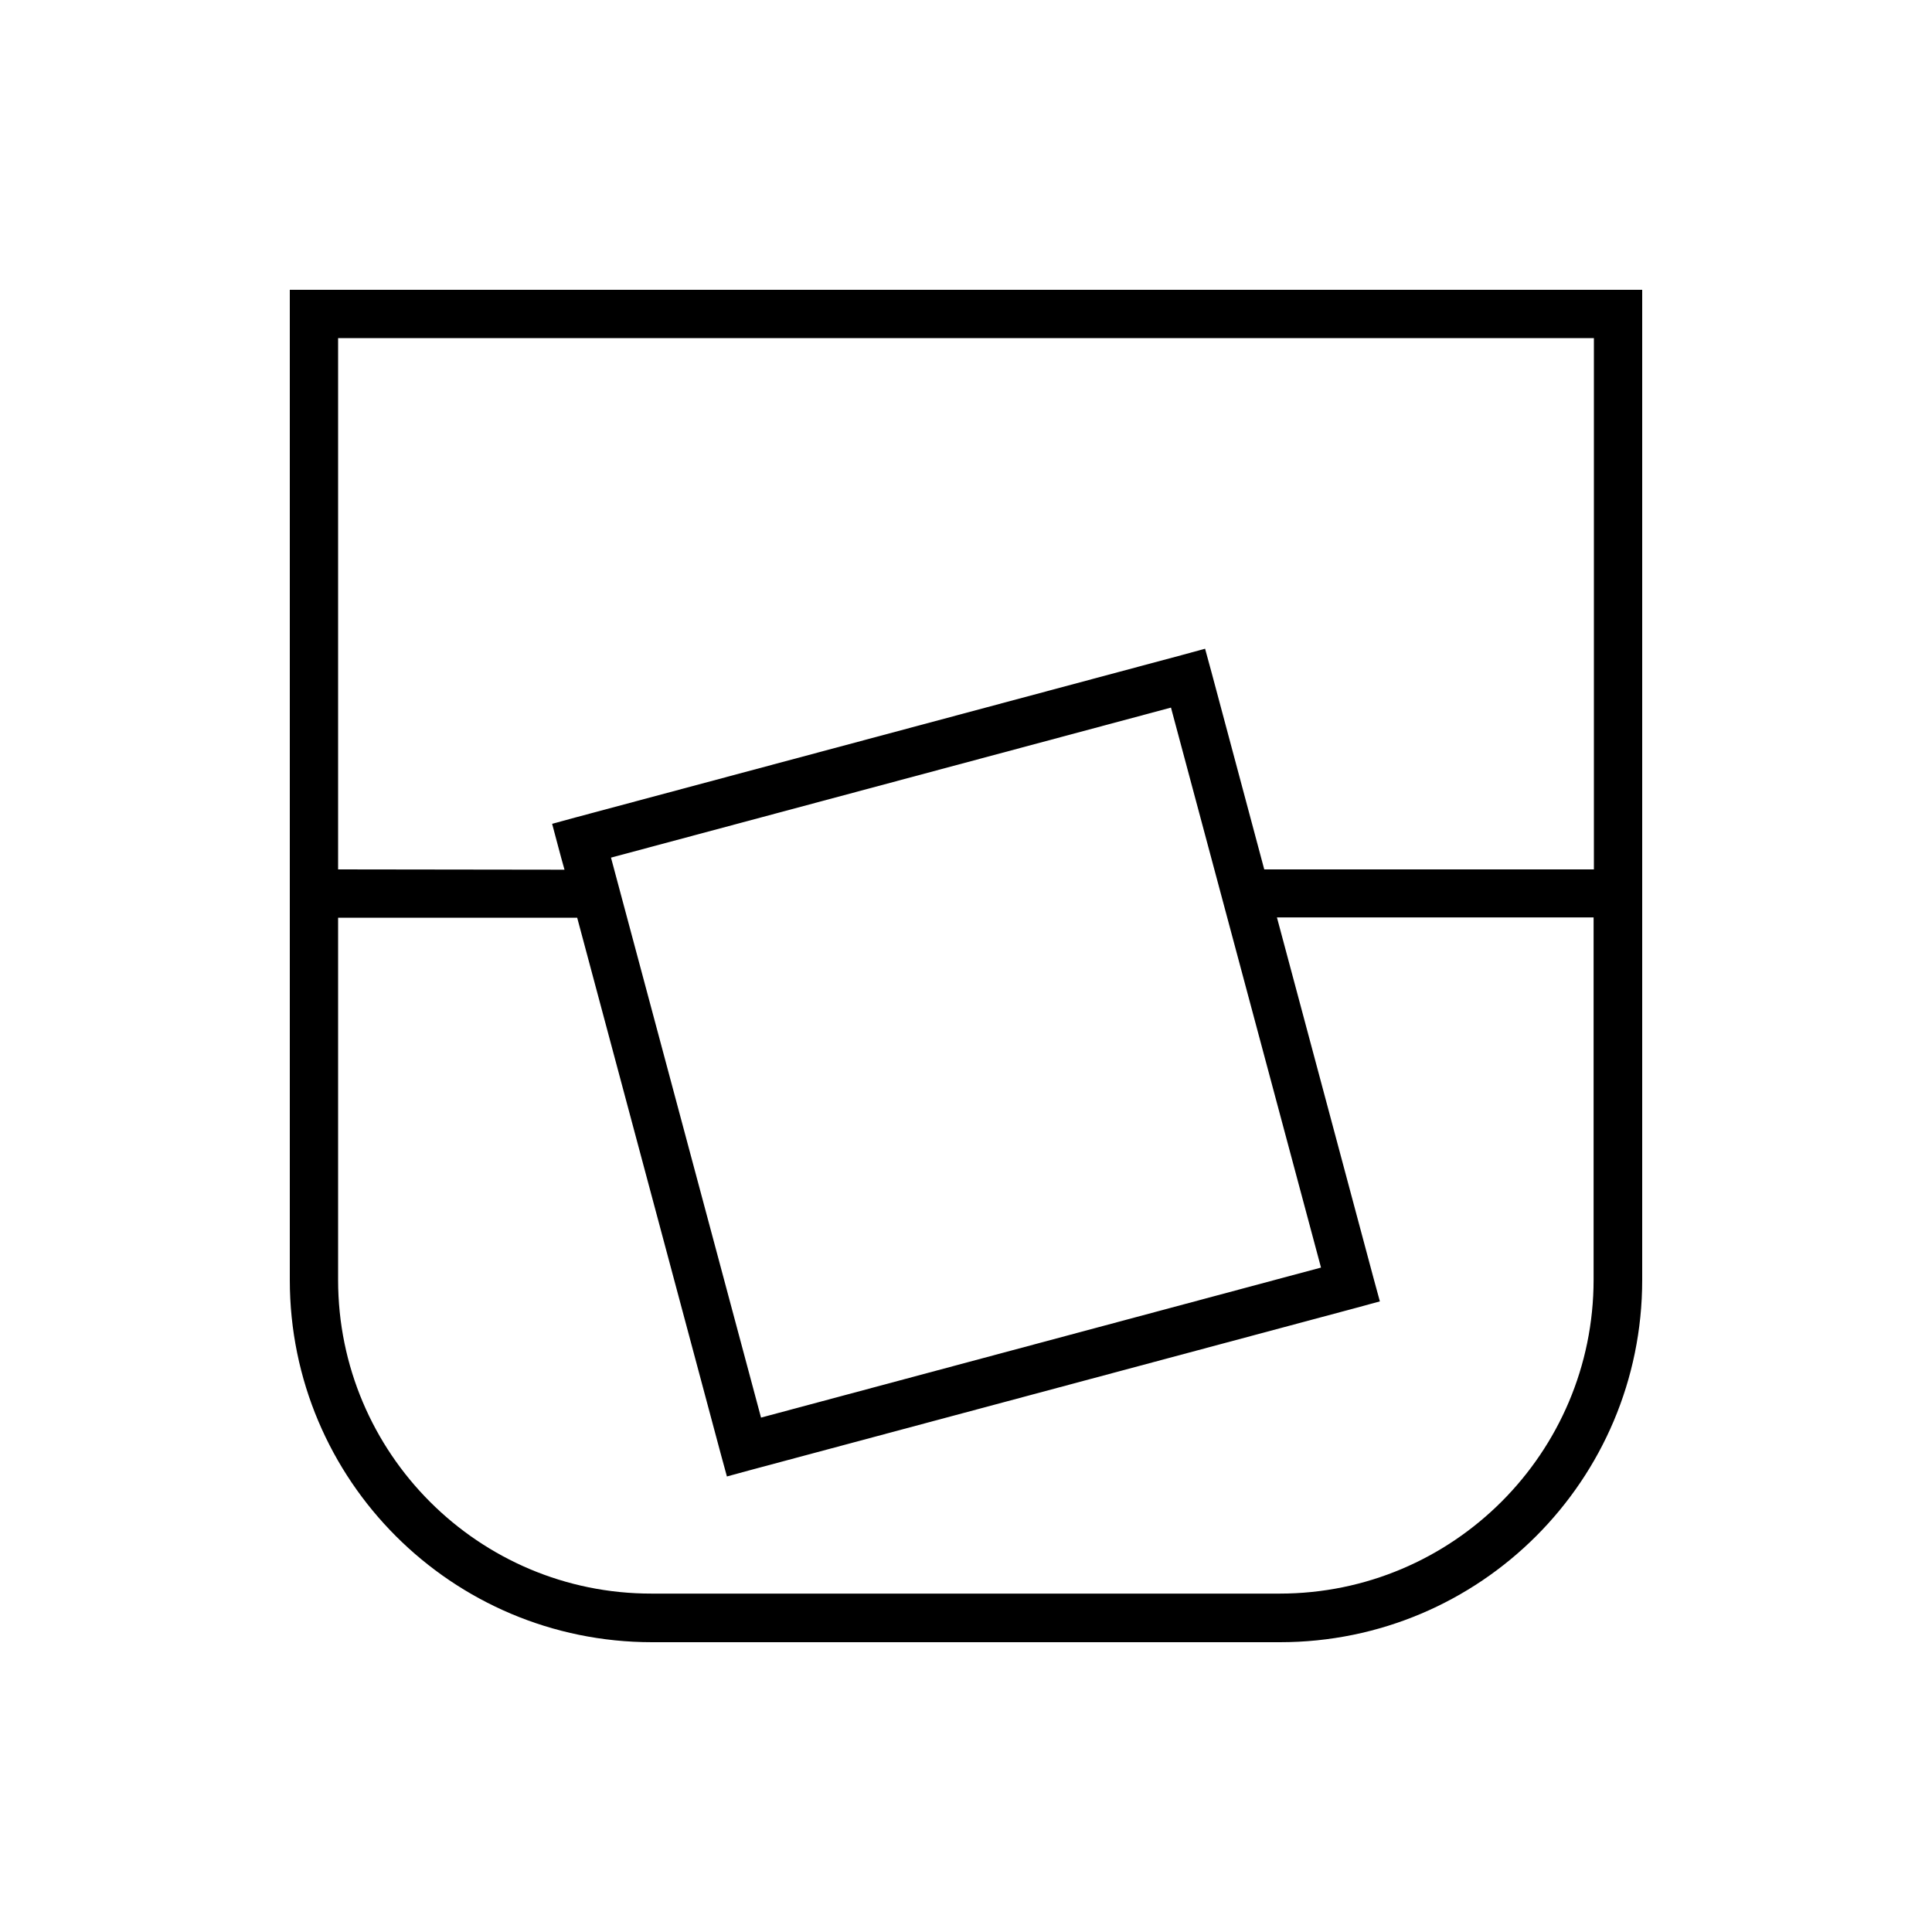 <svg xmlns="http://www.w3.org/2000/svg" viewBox="0 0 640 640"><!--! Font Awesome Pro 7.1.0 by @fontawesome - https://fontawesome.com License - https://fontawesome.com/license (Commercial License) Copyright 2025 Fonticons, Inc. --><path fill="currentColor" d="M104 96L96 96L96 424C96 490.3 149.7 544 216 544L424 544C490.3 544 544 490.3 544 424L544 96L104 96zM112 288L112 112L528 112L528 288L418.8 288L401.3 222.6L399.2 214.9L391.5 217L190.6 270.8L182.9 272.9C184.3 278.1 185.6 283.2 187 288.1L112 288zM191.2 304L238.7 481.4L240.8 489.1L248.5 487L449.4 433.2L457.1 431.1L455 423.4L423 303.9L527.9 303.9L527.9 423.9C527.9 481.3 481.3 527.9 423.9 527.9L215.9 527.9C158.6 528 112 481.4 112 424L112 304L191.2 304zM202.4 284.1L387.9 234.4L437.6 419.9L252.1 469.6L202.4 284.1z"/></svg>